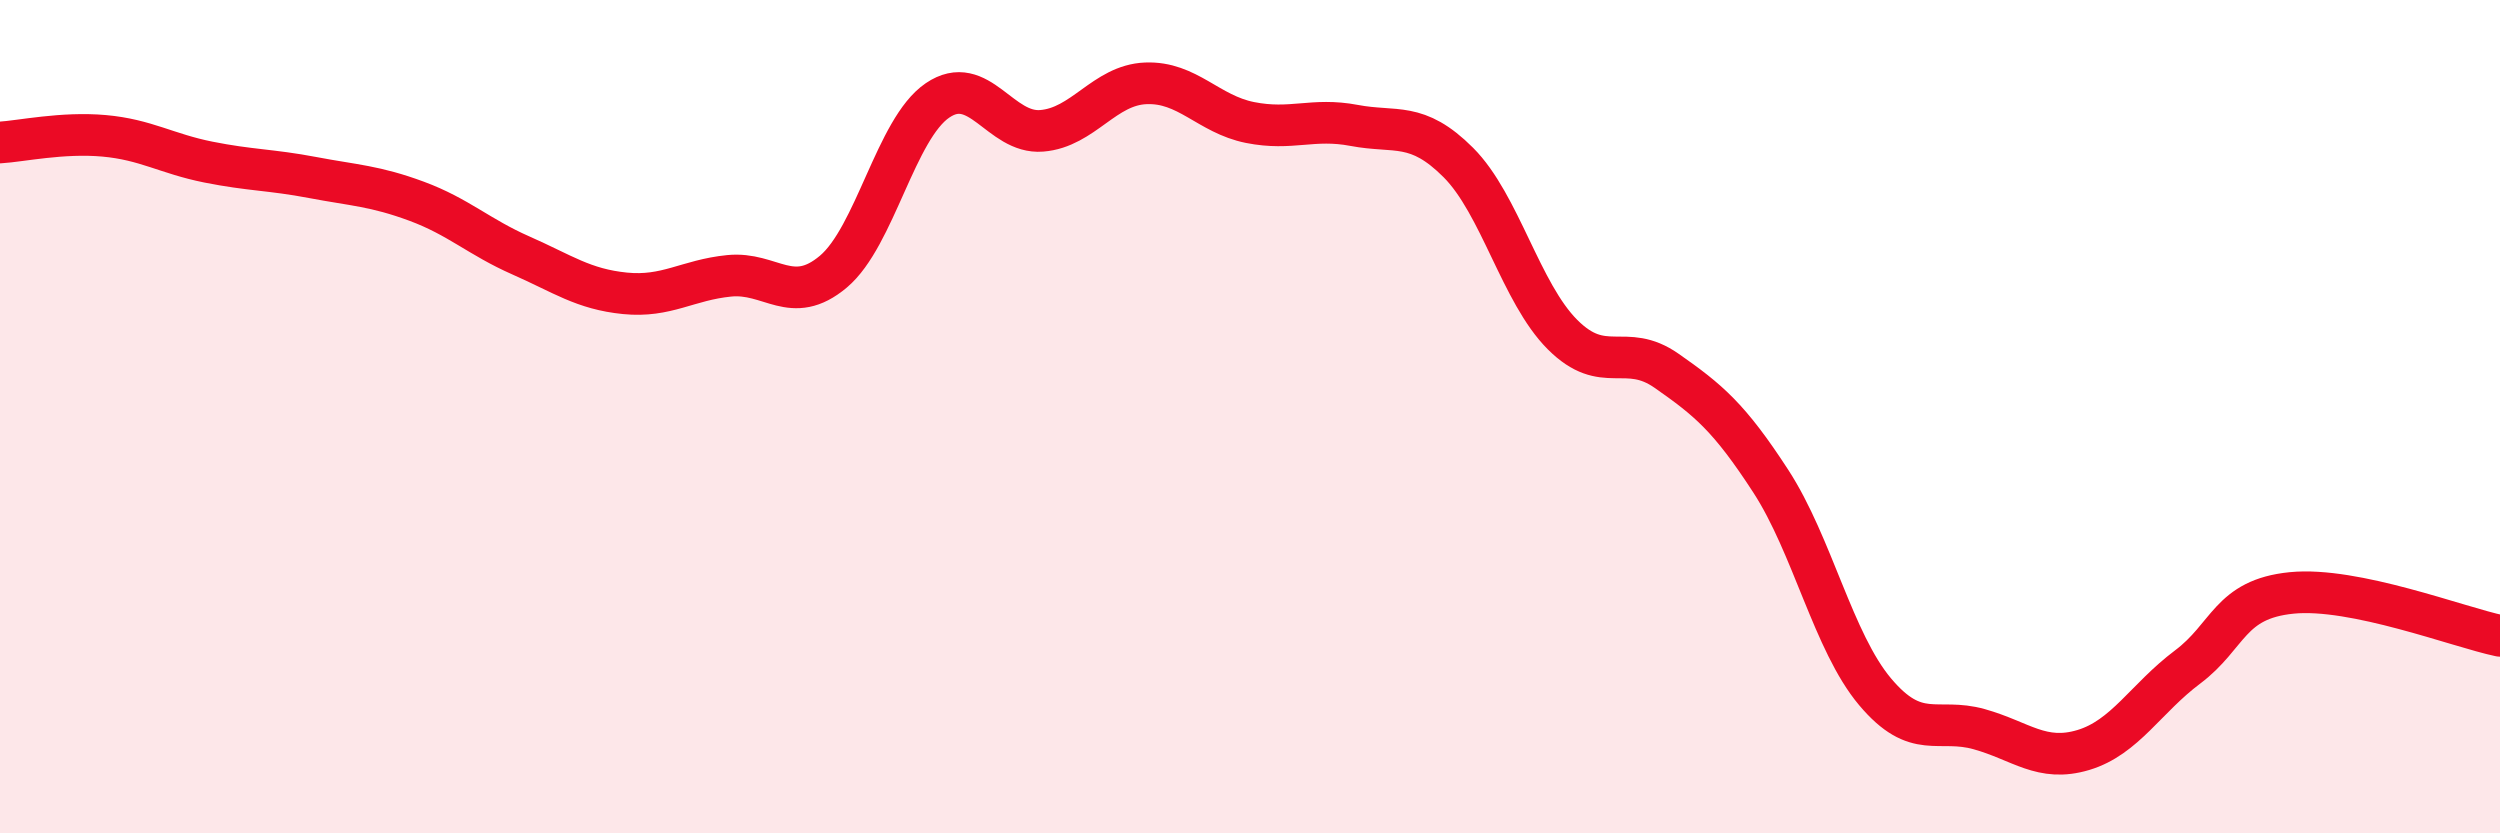 
    <svg width="60" height="20" viewBox="0 0 60 20" xmlns="http://www.w3.org/2000/svg">
      <path
        d="M 0,3.42 C 0.5,3.39 1.5,3.17 2.5,3.26 C 3.5,3.35 4,3.69 5,3.89 C 6,4.09 6.5,4.07 7.5,4.26 C 8.5,4.45 9,4.46 10,4.83 C 11,5.2 11.5,5.69 12.5,6.13 C 13.5,6.57 14,6.94 15,7.04 C 16,7.14 16.5,6.72 17.5,6.62 C 18.5,6.52 19,7.36 20,6.52 C 21,5.68 21.5,3.09 22.5,2.41 C 23.5,1.73 24,3.22 25,3.14 C 26,3.06 26.5,2.04 27.5,2 C 28.5,1.96 29,2.74 30,2.94 C 31,3.14 31.5,2.82 32.5,3.01 C 33.5,3.2 34,2.9 35,3.9 C 36,4.9 36.5,7.03 37.5,8.03 C 38.5,9.03 39,8.2 40,8.9 C 41,9.6 41.5,10.01 42.5,11.55 C 43.5,13.09 44,15.41 45,16.6 C 46,17.79 46.5,17.22 47.5,17.5 C 48.5,17.78 49,18.3 50,18 C 51,17.7 51.5,16.76 52.5,16.01 C 53.5,15.26 53.5,14.38 55,14.23 C 56.5,14.08 59,15.05 60,15.26L60 20L0 20Z"
        fill="#EB0A25"
        opacity="0.1"
        stroke-linecap="round"
        stroke-linejoin="round"
      />
      <path
        d="M 0,3.42 C 0.5,3.39 1.5,3.17 2.5,3.26 C 3.5,3.35 4,3.69 5,3.89 C 6,4.09 6.5,4.07 7.5,4.26 C 8.5,4.45 9,4.46 10,4.83 C 11,5.2 11.5,5.69 12.5,6.13 C 13.5,6.57 14,6.94 15,7.04 C 16,7.14 16.5,6.72 17.5,6.62 C 18.5,6.52 19,7.36 20,6.52 C 21,5.68 21.5,3.09 22.5,2.41 C 23.5,1.73 24,3.22 25,3.14 C 26,3.06 26.5,2.04 27.5,2 C 28.5,1.96 29,2.74 30,2.94 C 31,3.14 31.5,2.82 32.5,3.01 C 33.5,3.2 34,2.9 35,3.9 C 36,4.9 36.5,7.03 37.5,8.03 C 38.5,9.03 39,8.2 40,8.9 C 41,9.6 41.5,10.01 42.5,11.55 C 43.5,13.09 44,15.41 45,16.6 C 46,17.79 46.5,17.22 47.5,17.5 C 48.5,17.78 49,18.3 50,18 C 51,17.7 51.5,16.76 52.5,16.01 C 53.5,15.26 53.5,14.38 55,14.23 C 56.5,14.08 59,15.05 60,15.26"
        stroke="#EB0A25"
        stroke-width="1"
        fill="none"
        stroke-linecap="round"
        stroke-linejoin="round"
      />
    </svg>
  